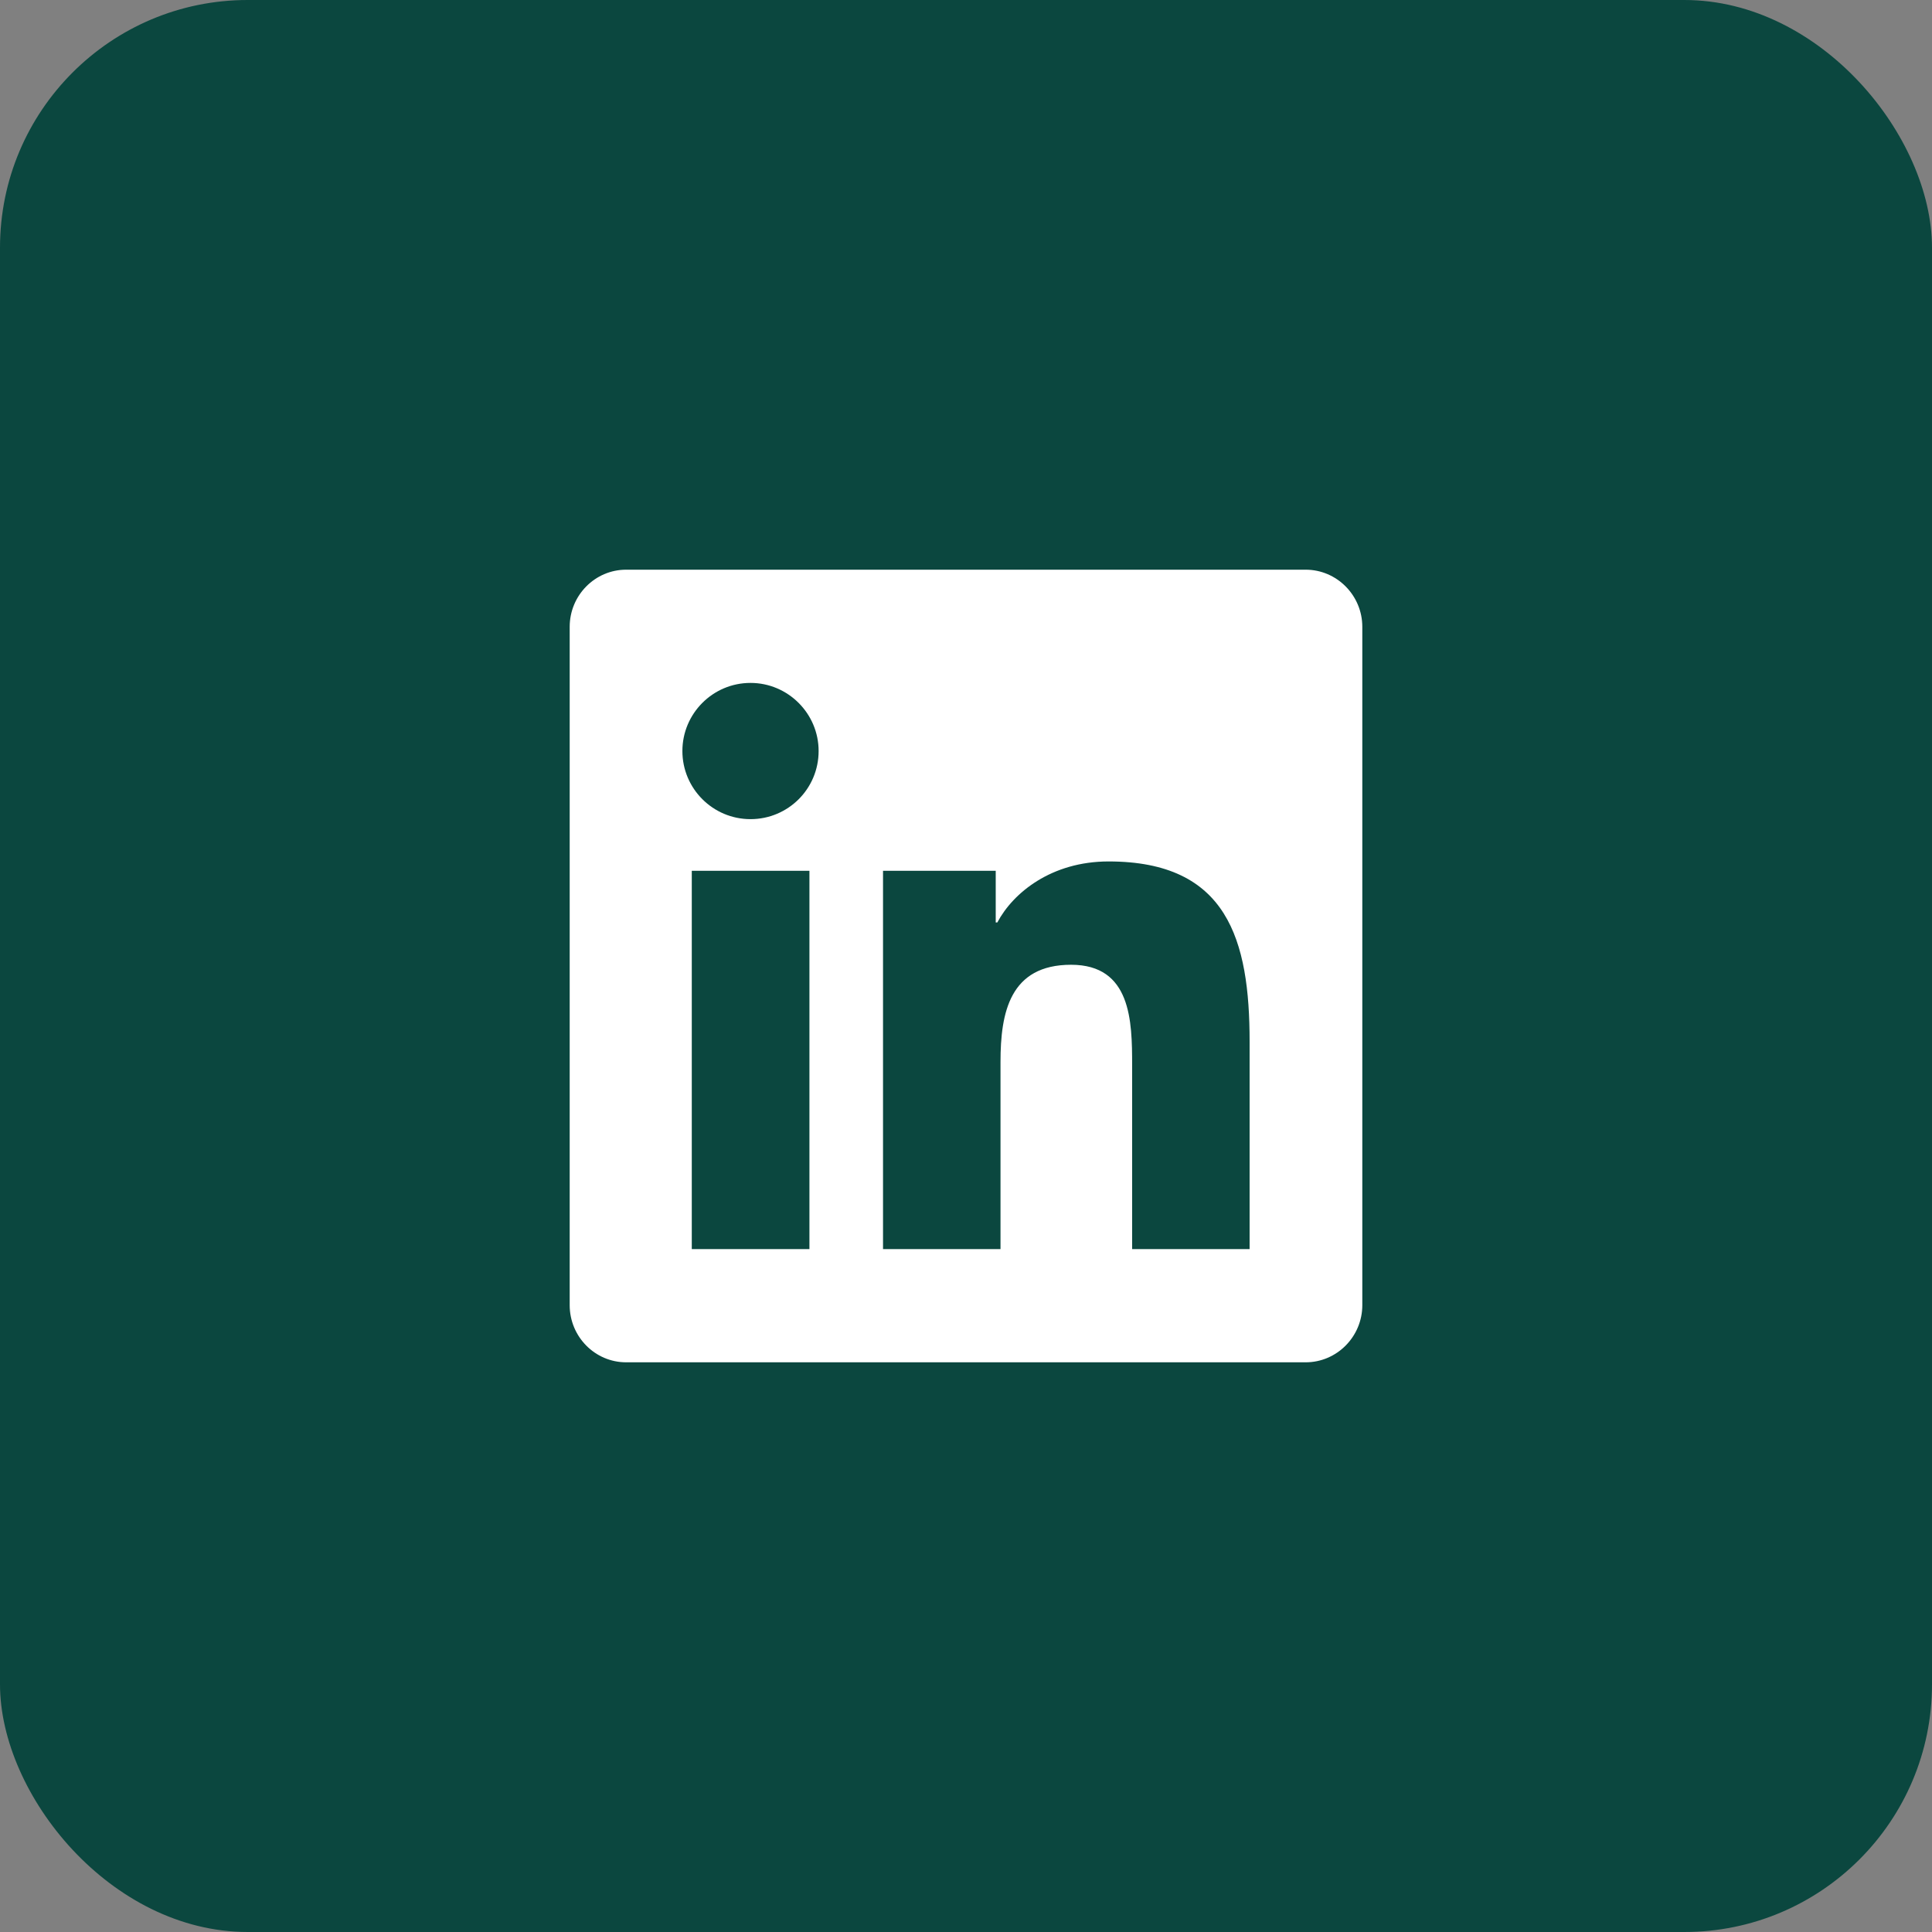 <svg width="78" height="78" viewBox="0 0 78 78" fill="none" xmlns="http://www.w3.org/2000/svg">
<rect x="0" y="0" width="78" height="78" fill="#808080" stroke="none"/>
<rect width="78" height="78" rx="10" fill="#0B473F"/>
<path d="M52.714 23H25.279C24.021 23 23 24.036 23 25.307V52.693C23 53.964 24.021 55 25.279 55H52.714C53.971 55 55 53.964 55 52.693V25.307C55 24.036 53.971 23 52.714 23ZM32.671 50.429H27.929V35.157H32.679V50.429H32.671ZM30.3 33.071C28.779 33.071 27.55 31.836 27.55 30.321C27.55 28.807 28.779 27.571 30.3 27.571C31.814 27.571 33.05 28.807 33.05 30.321C33.05 31.843 31.821 33.071 30.3 33.071ZM50.45 50.429H45.707V43C45.707 41.229 45.671 38.95 43.243 38.95C40.771 38.95 40.393 40.879 40.393 42.871V50.429H35.65V35.157H40.2V37.243H40.264C40.9 36.043 42.45 34.779 44.757 34.779C49.557 34.779 50.45 37.943 50.45 42.057V50.429Z" fill="white"/>
</svg>
